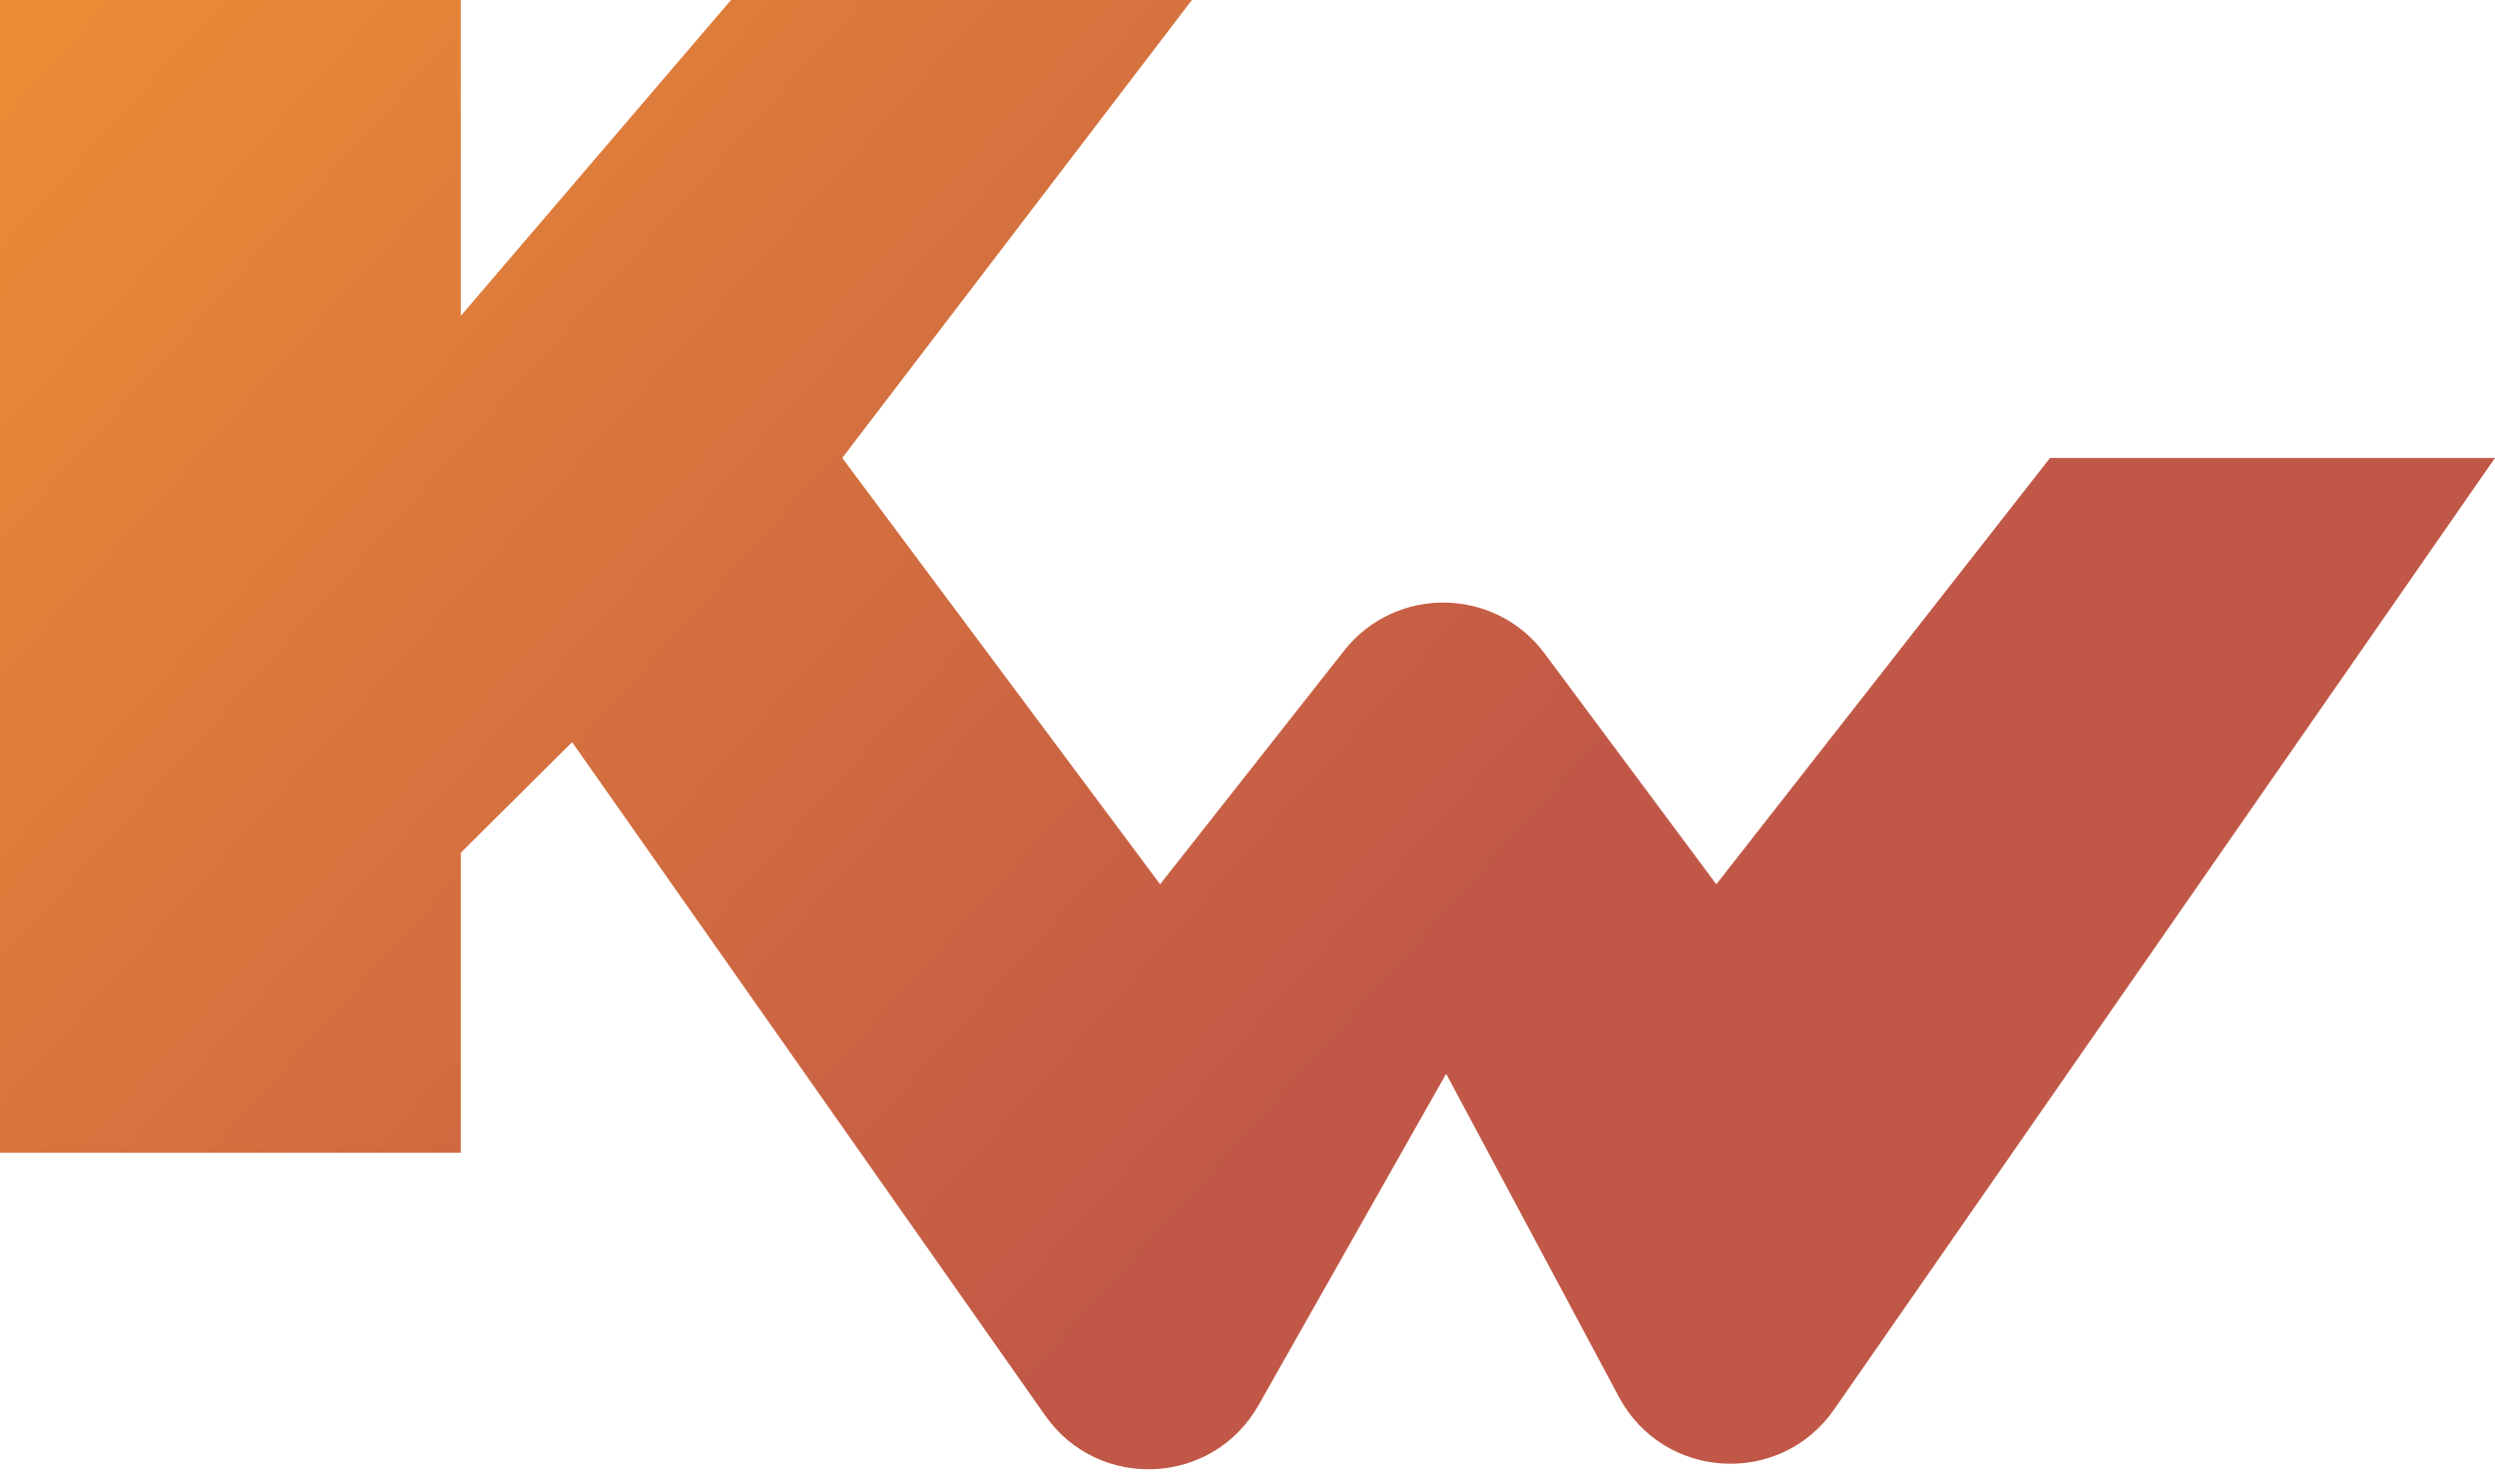 <svg width="79" height="47" viewBox="0 0 79 47" fill="none" xmlns="http://www.w3.org/2000/svg">
<path d="M0 0H14.592V10L23.146 0H37.739L26.669 14.5L36.733 28L42.557 20.605C44.186 18.536 47.337 18.579 48.908 20.693L54.344 28L64.911 14.5H79L58.074 44.63C56.369 47.085 52.671 46.87 51.261 44.234L45.79 34L39.849 44.494C38.402 47.051 34.784 47.227 33.095 44.823L18.115 23.5L14.592 27V36.5H0V0Z" fill="url(#paint0_linear_2212_473)"/>
<defs>
<linearGradient id="paint0_linear_2212_473" x1="0.5" y1="0.5" x2="40" y2="36" gradientUnits="userSpaceOnUse">
<stop stop-color="#EB8D35"/>
<stop offset="1" stop-color="#C15847"/>
</linearGradient>
</defs>
</svg>
